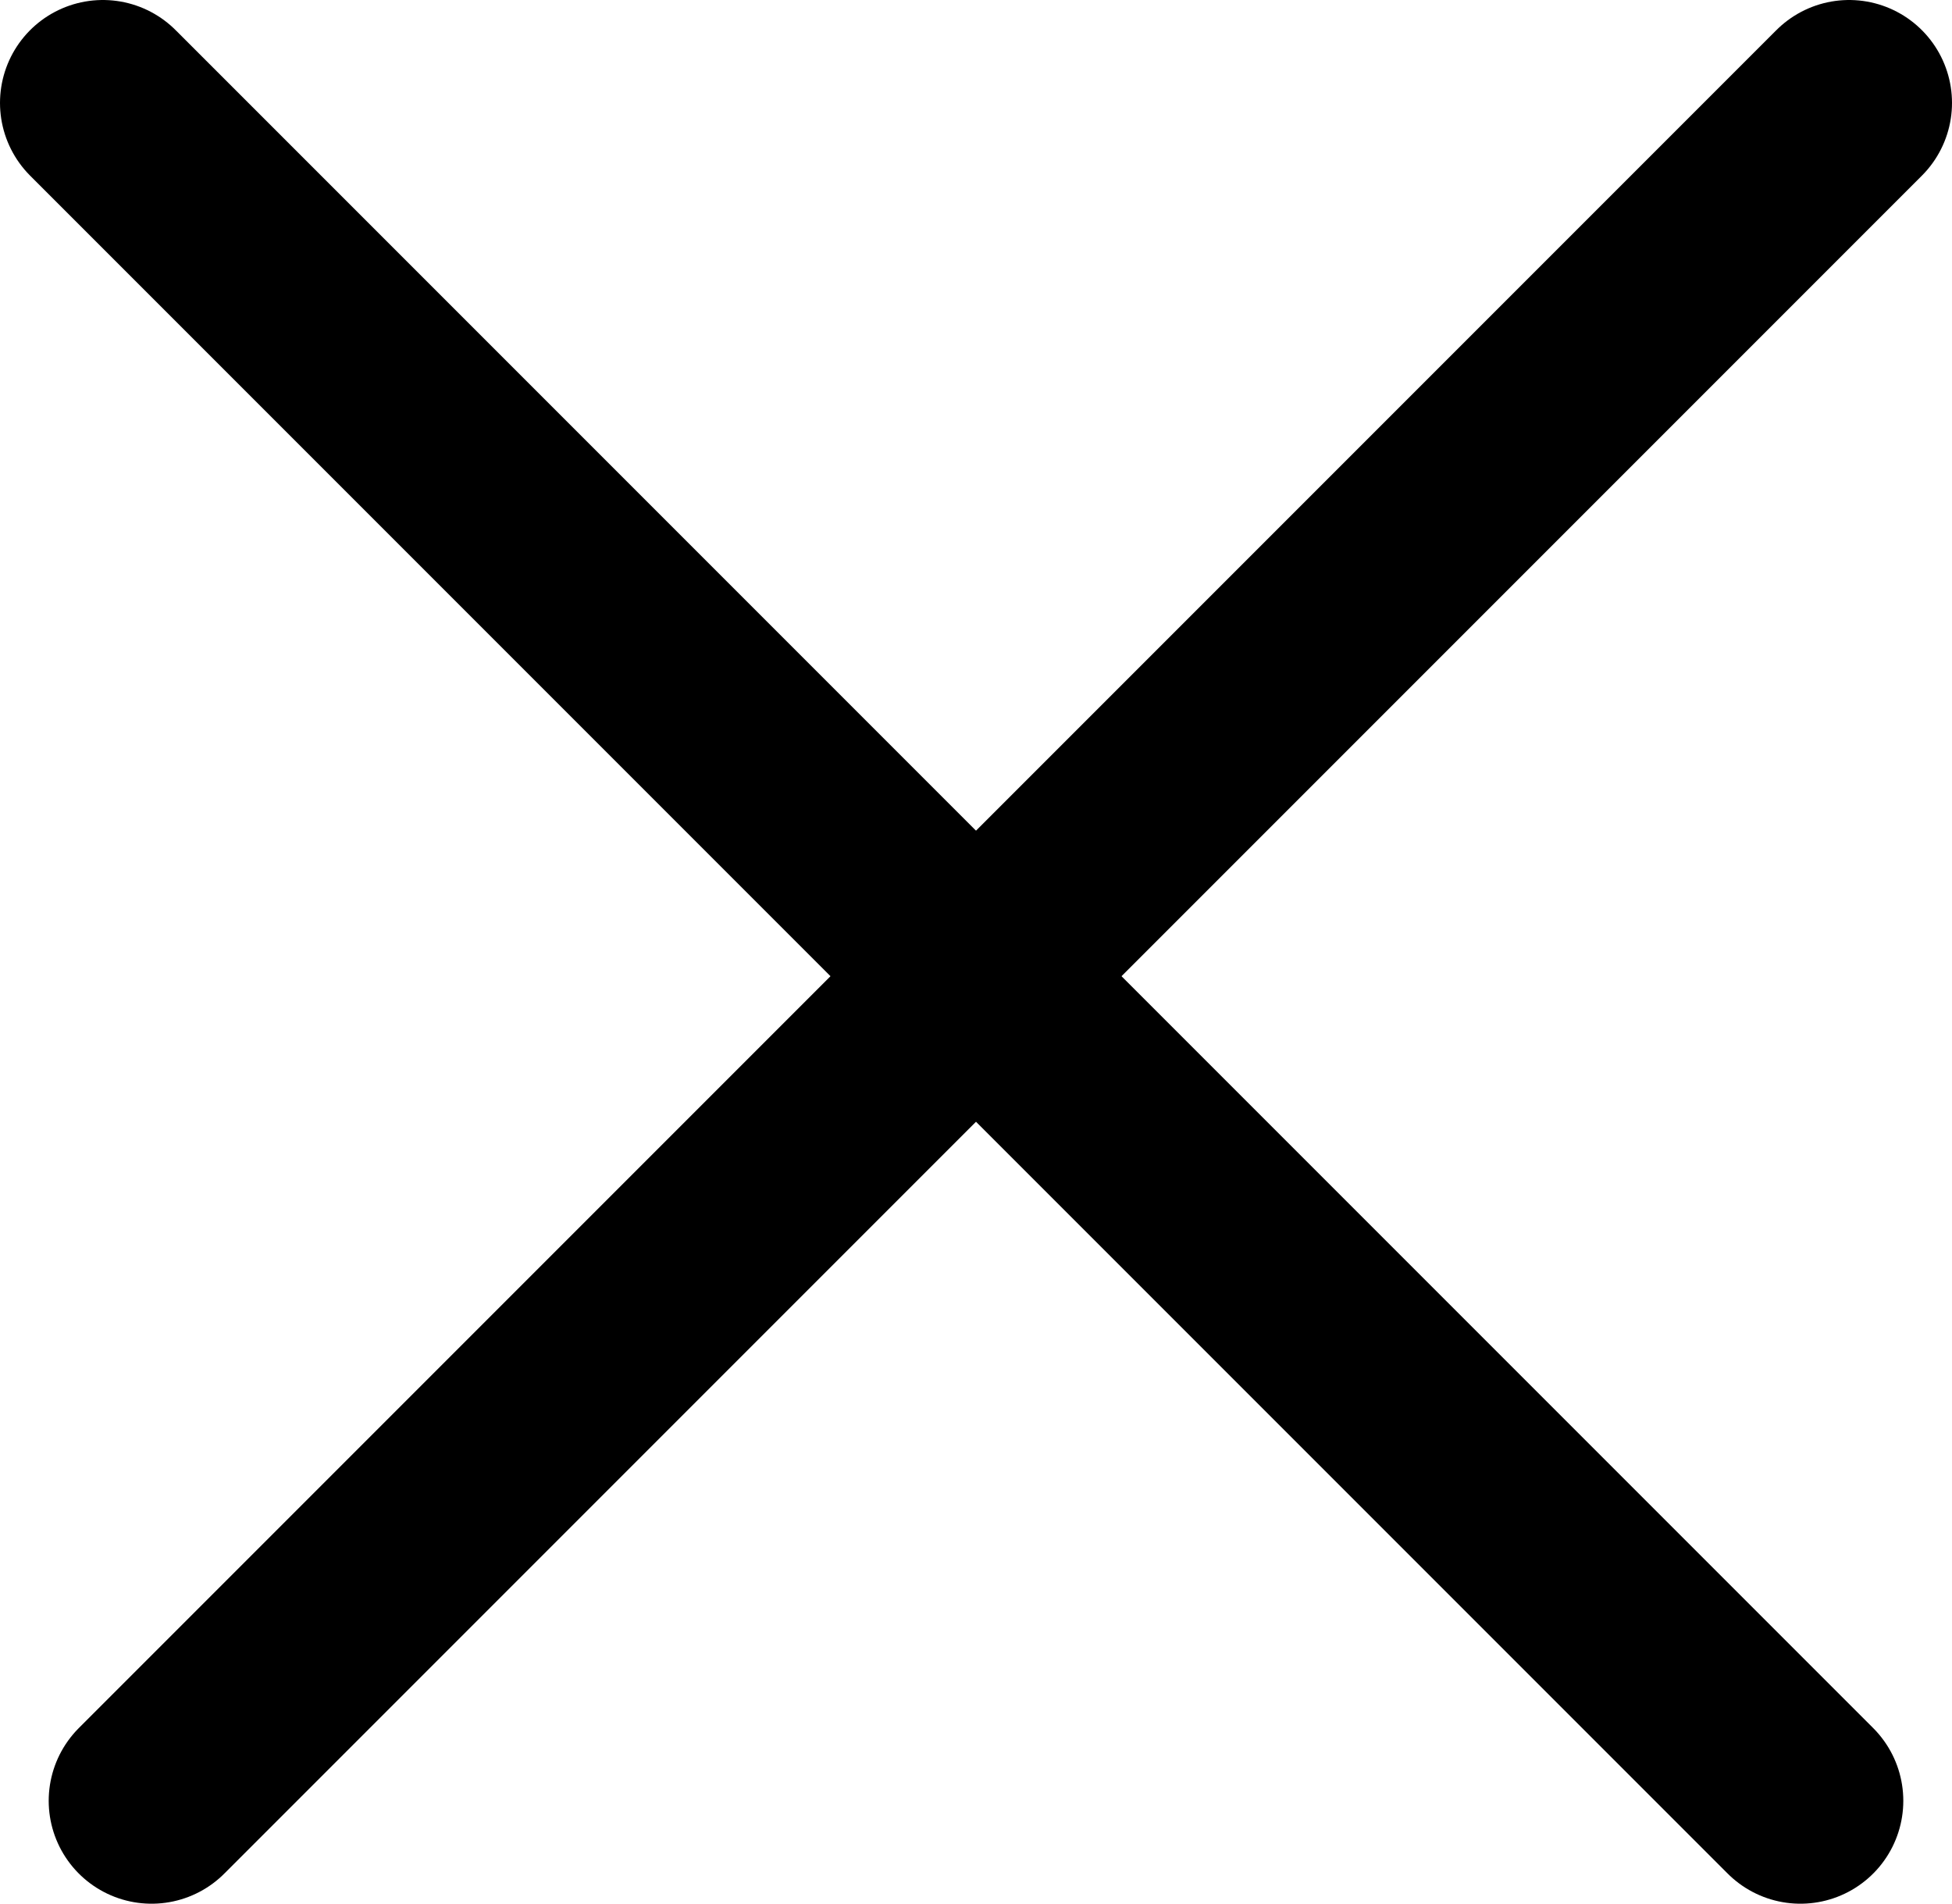 <svg xmlns="http://www.w3.org/2000/svg" viewBox="0 0 28.46 27.75"><g id="Layer_2" data-name="Layer 2"><g id="Layer_1-2" data-name="Layer 1"><line x1="2.21" y1="26.25" x2="26.96" y2="1.5" style="fill:none;stroke:#000;stroke-linecap:round;stroke-width:3px"/><line x1="26.25" y1="26.25" x2="1.5" y2="1.5" style="fill:none;stroke:#000;stroke-linecap:round;stroke-width:3px"/></g></g></svg>